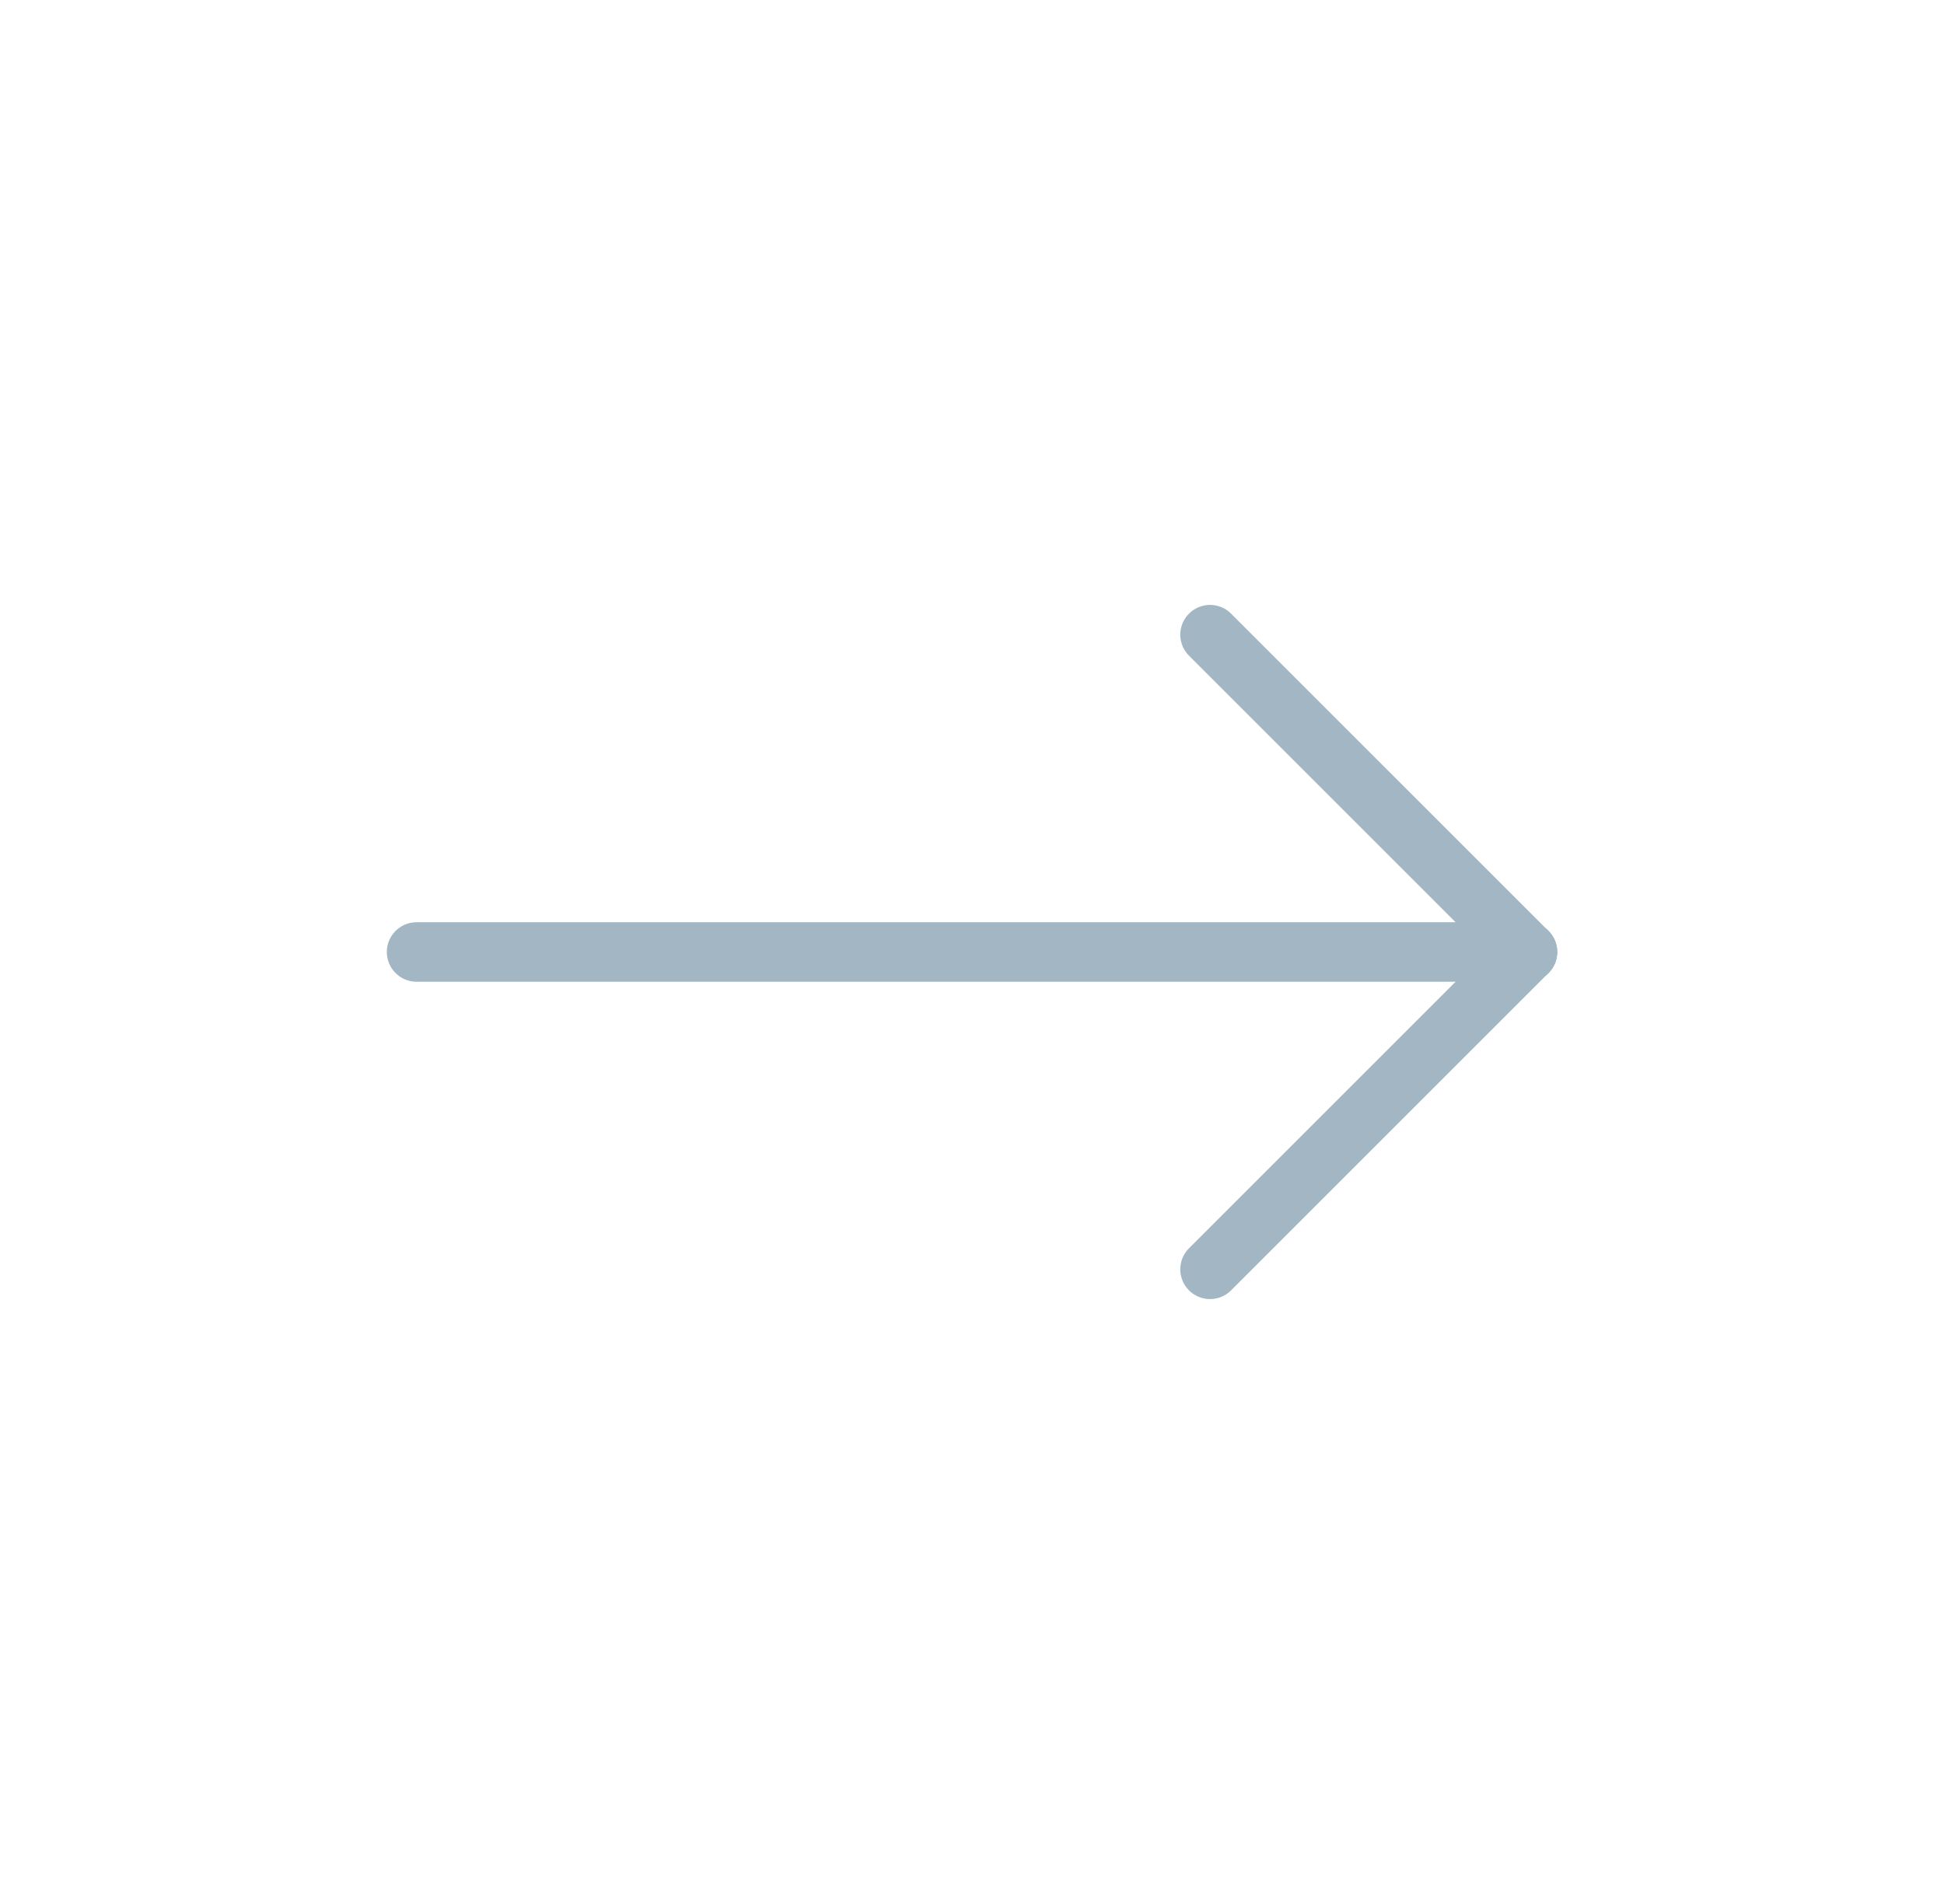 <svg width="49" height="48" viewBox="0 0 49 48" fill="none" xmlns="http://www.w3.org/2000/svg">
<path d="M10.5 24H38.5" stroke="#A2B7C3" stroke-width="1.5" stroke-linecap="round" stroke-linejoin="round"/>
<path d="M30.5 32L38.5 24" stroke="#A2B7C3" stroke-width="1.5" stroke-linecap="round" stroke-linejoin="round"/>
<path d="M30.5 16L38.5 24" stroke="#A2B7C3" stroke-width="1.5" stroke-linecap="round" stroke-linejoin="round"/>
</svg>
